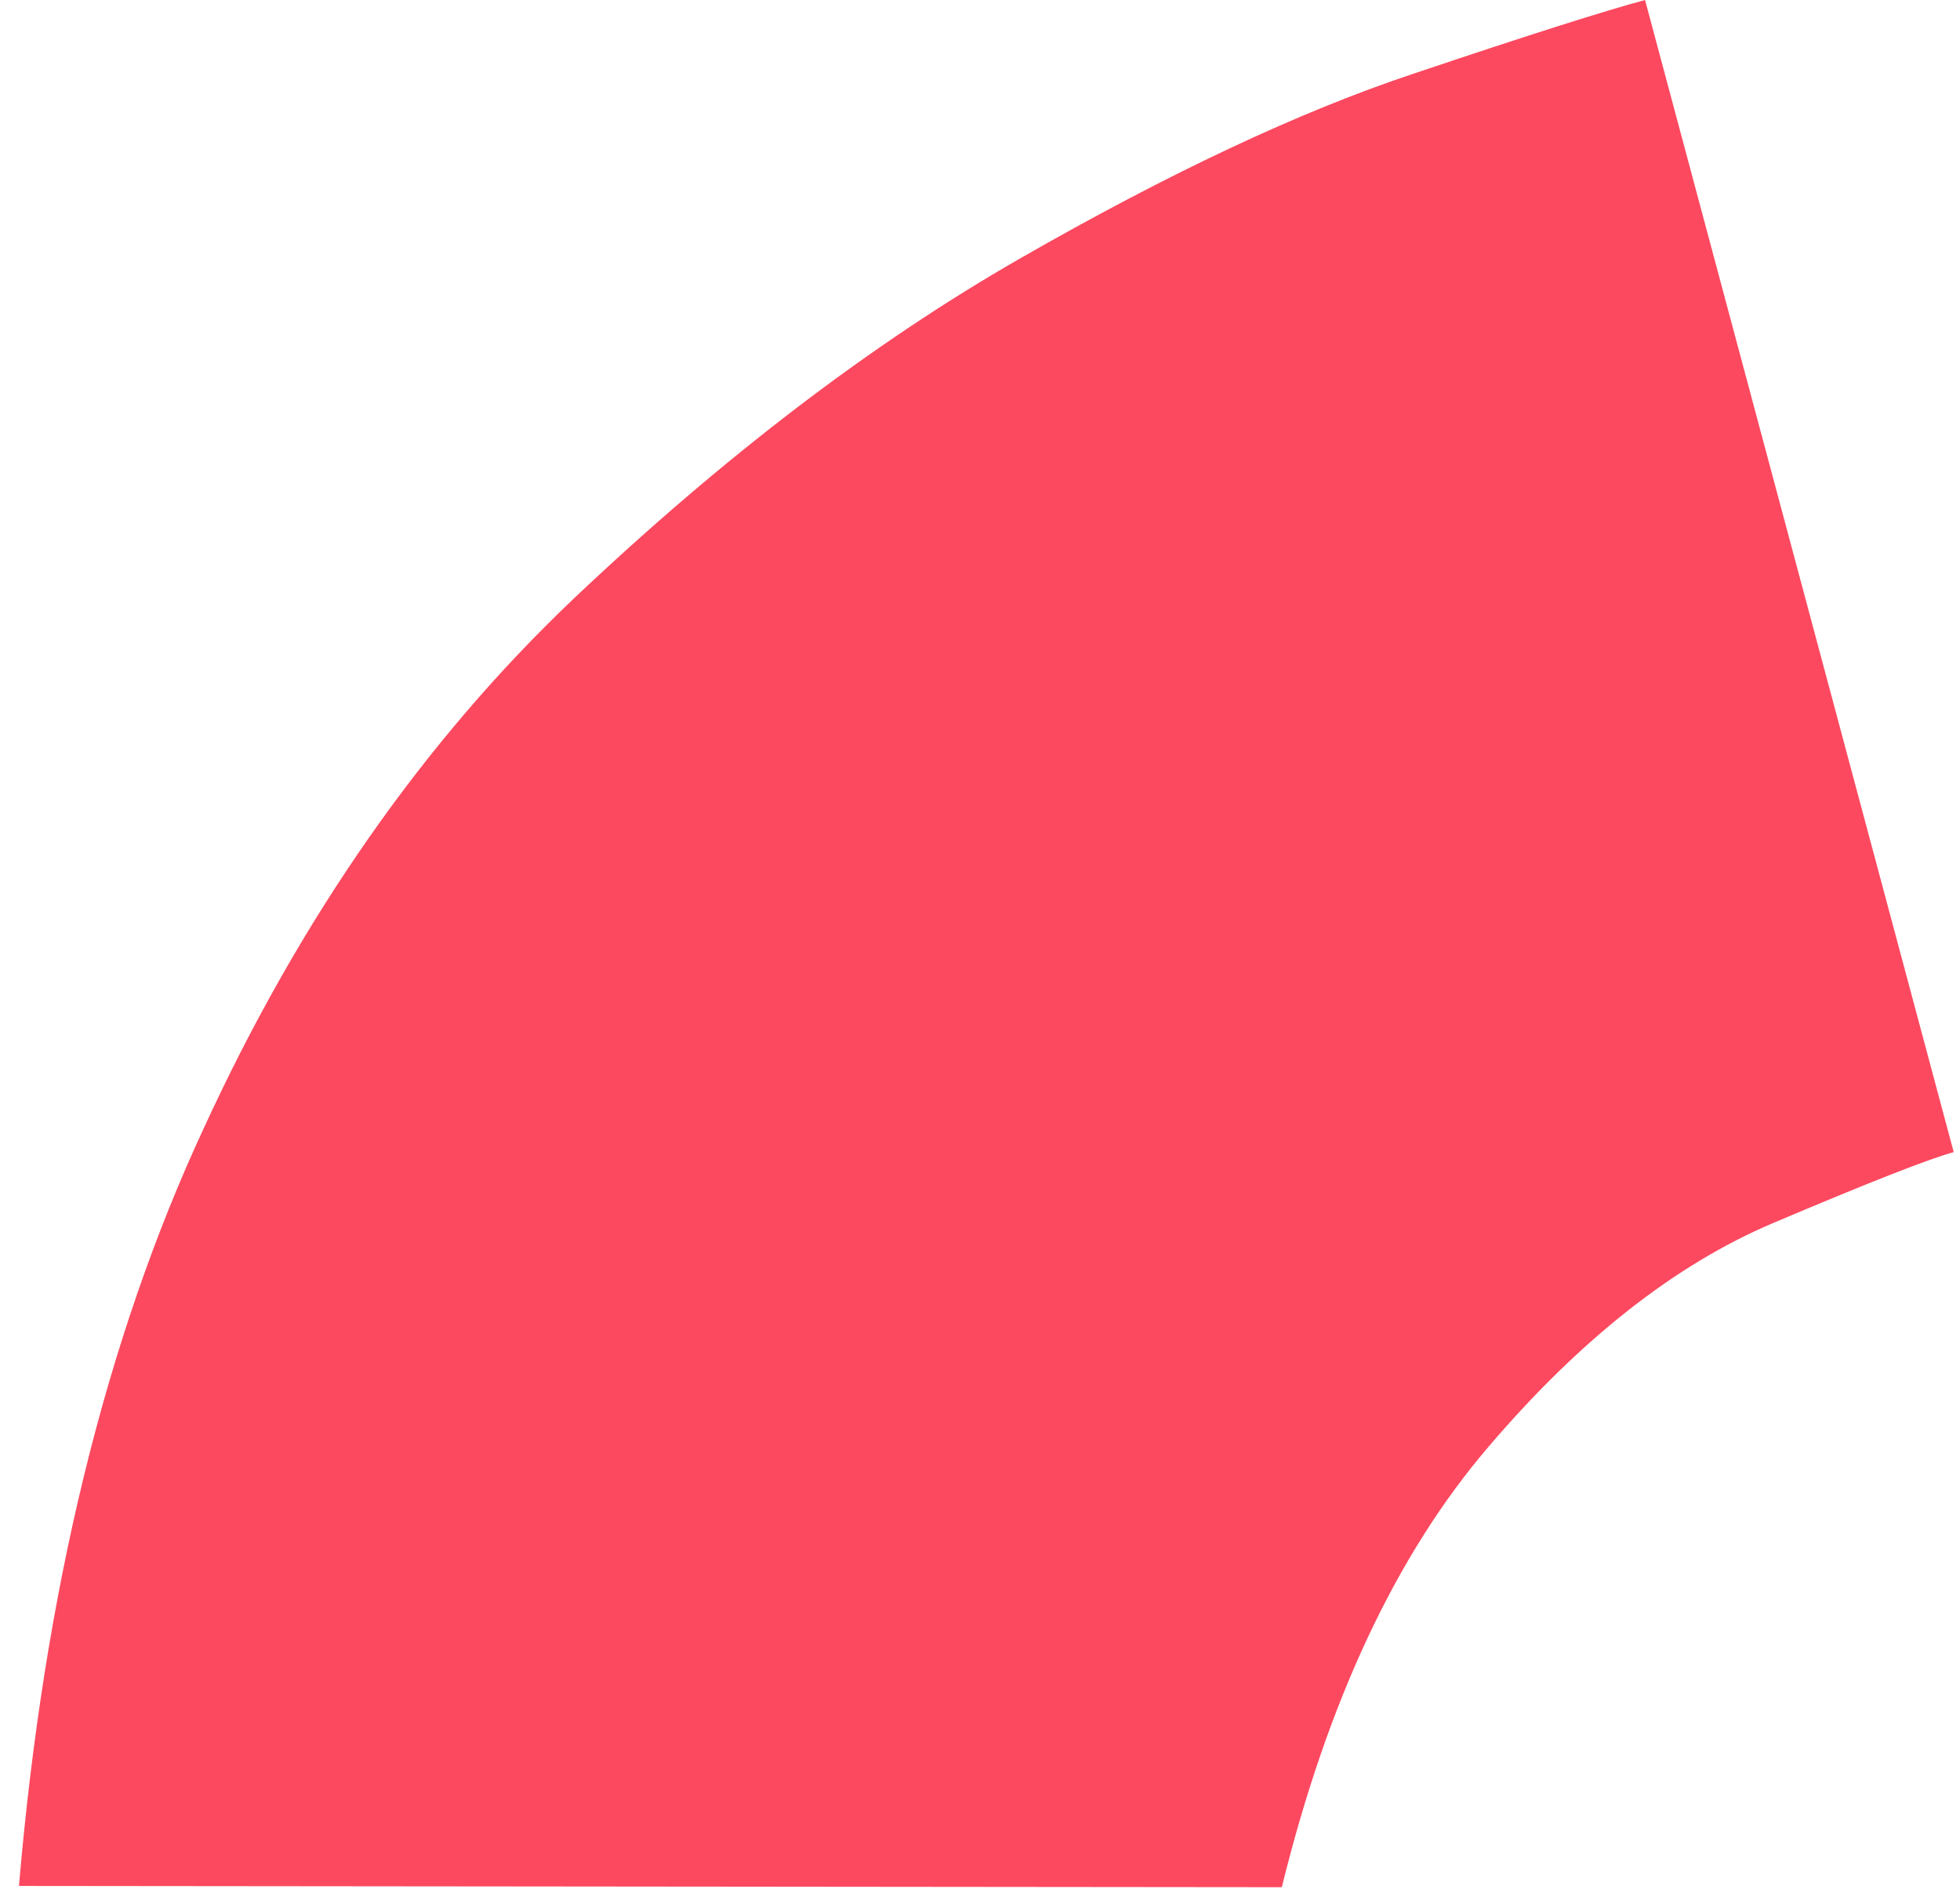 <?xml version="1.0" encoding="UTF-8"?>
<svg xmlns="http://www.w3.org/2000/svg" width="97" height="94" viewBox="0 0 97 94" fill="none">
  <path d="M0.938 93.317C2.177 78.777 5.223 66.281 10.079 55.836C14.881 45.38 20.998 36.648 28.382 29.63C35.811 22.598 43.167 16.98 50.501 12.778C57.832 8.577 64.314 5.518 70.001 3.63C75.681 1.718 79.488 0.516 81.413 0L96.689 57.008C95.514 57.323 92.552 58.481 87.713 60.532C82.923 62.569 78.218 66.246 73.66 71.594C69.097 76.923 65.703 84.171 63.437 93.379L0.938 93.317Z" fill="#FC495F"></path>
</svg>
